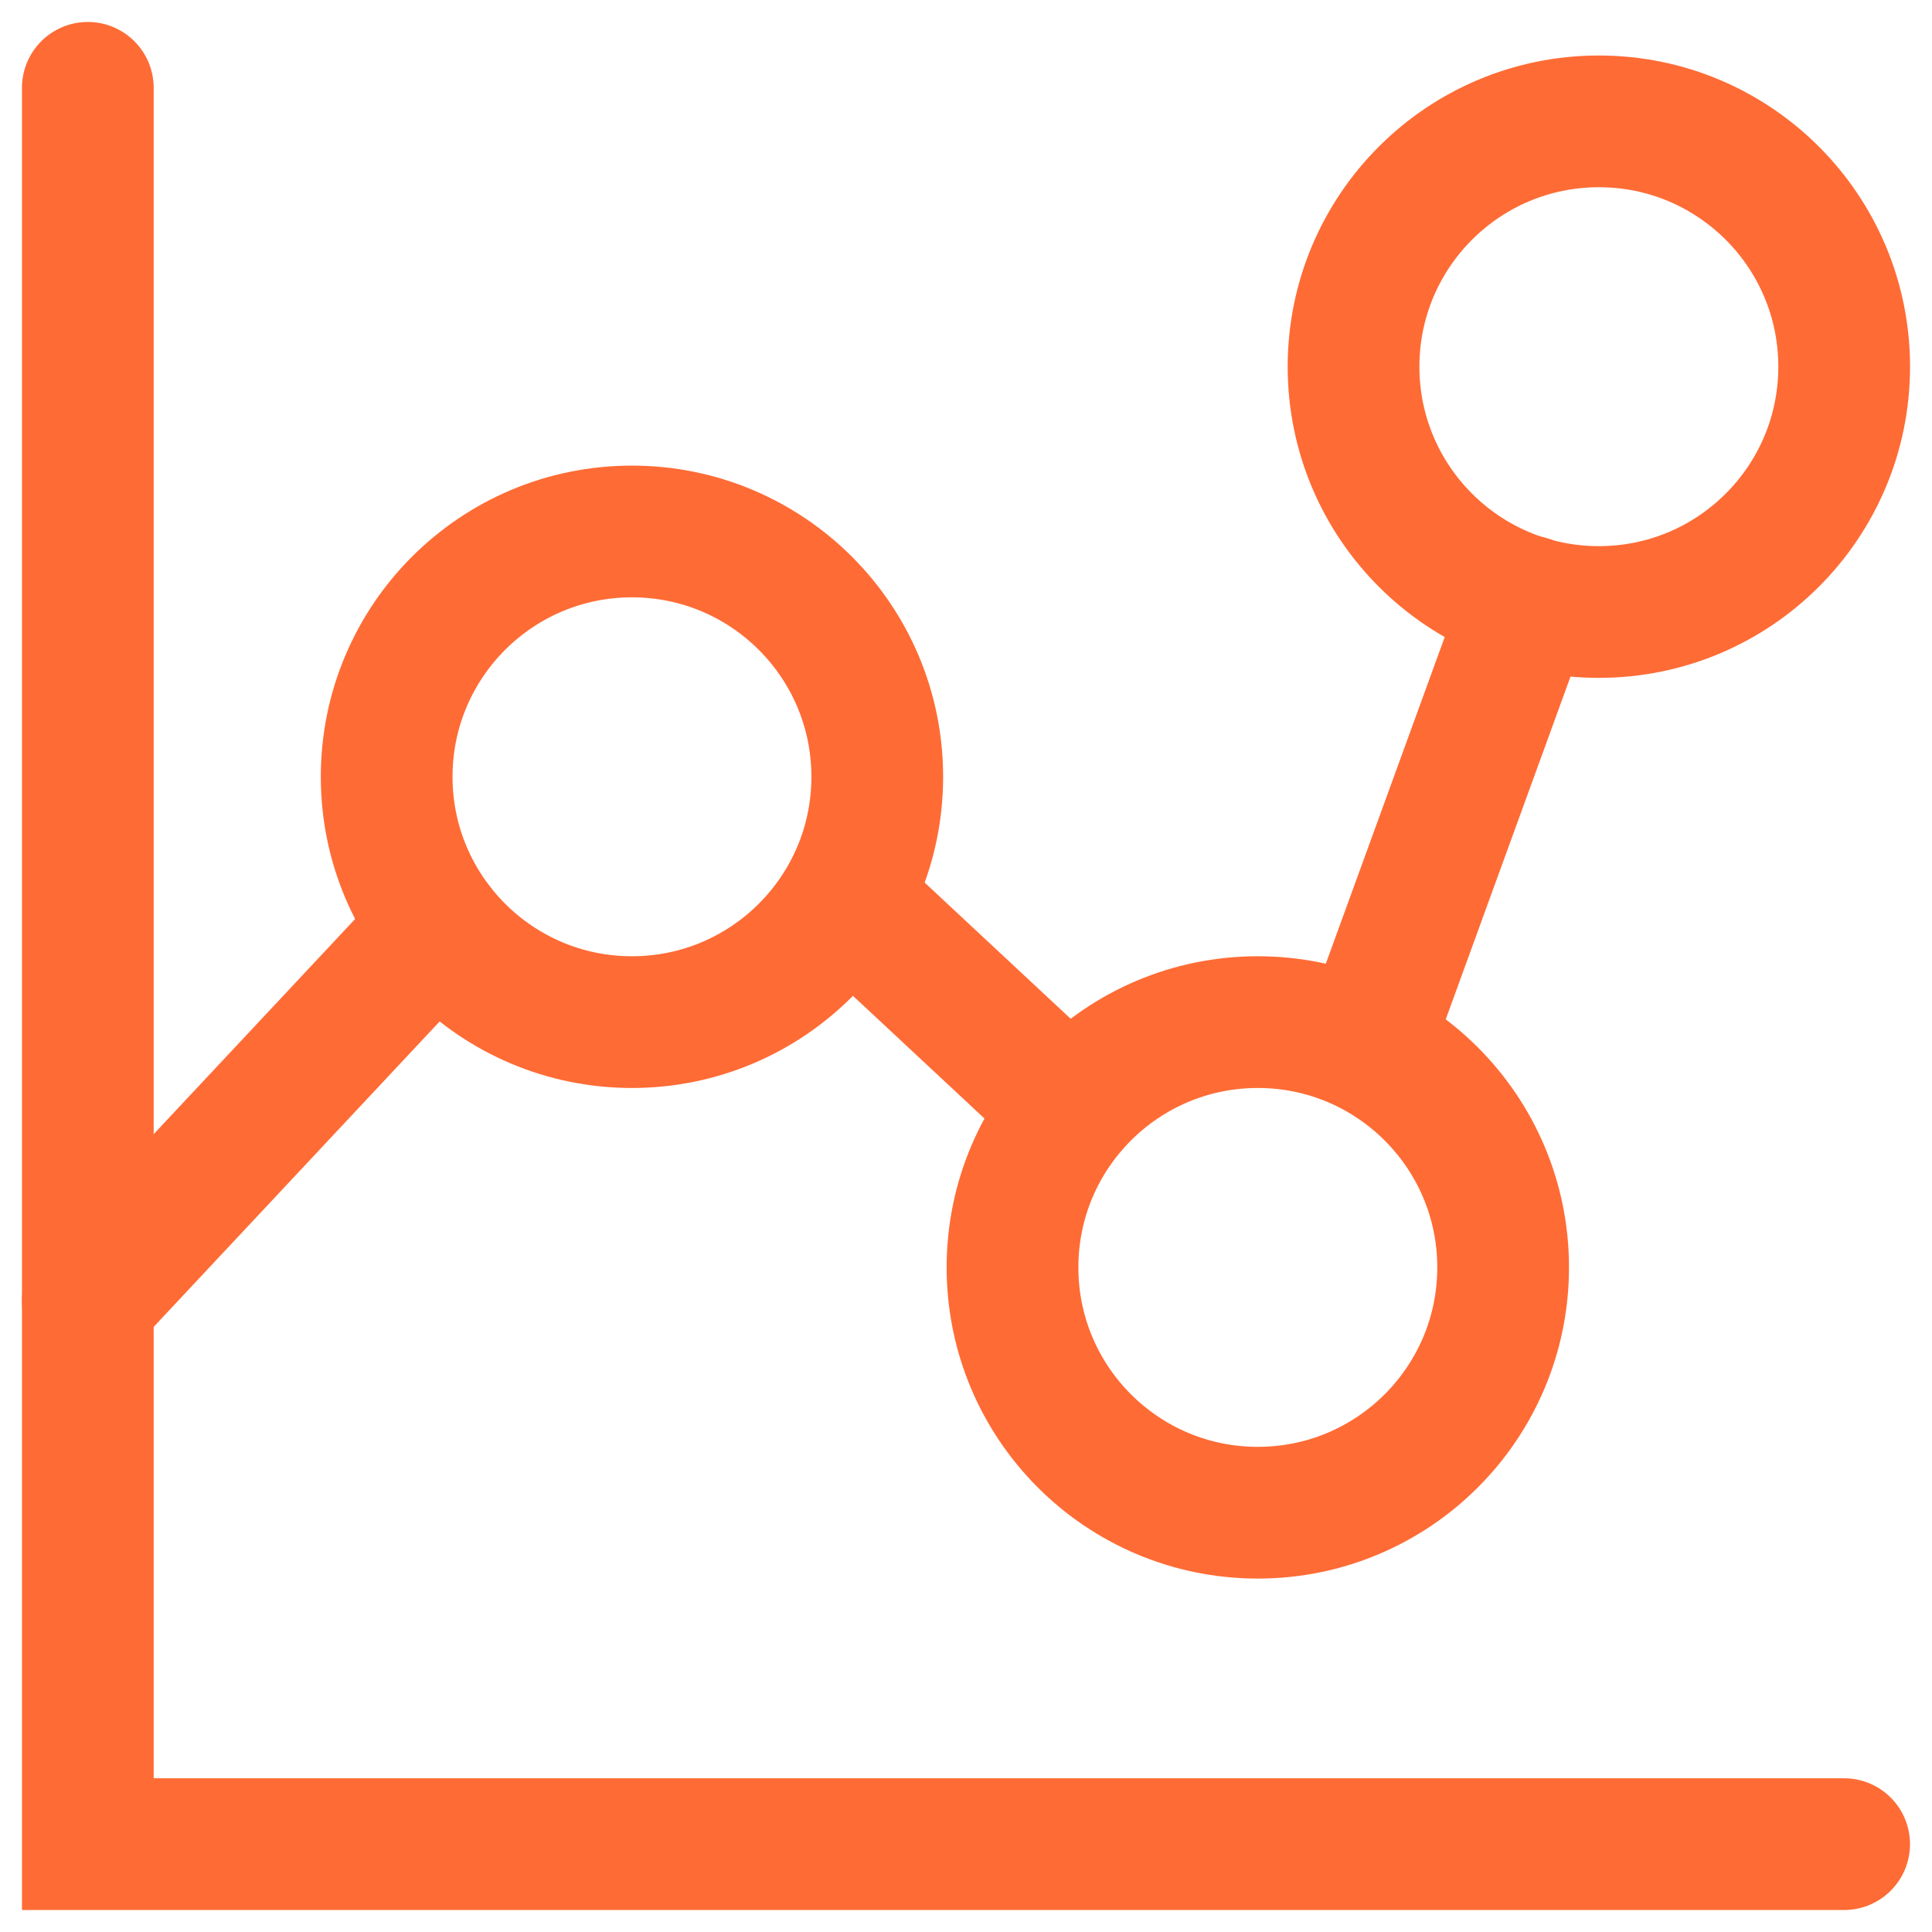 <?xml version="1.0" encoding="utf-8"?>
<svg xmlns="http://www.w3.org/2000/svg" fill="none" height="100%" overflow="visible" preserveAspectRatio="none" style="display: block;" viewBox="0 0 44 44" width="100%">
<g id="graph-dot--product-data-bars-analysis-analytics-graph-business-chart-dot">
<path d="M2 2V41.999H41.999" id="Vector" stroke="#FF6B35" stroke-linecap="round" stroke-width="3"/>
<path d="M14.392 12.104C17.478 12.104 19.979 14.605 19.979 17.691C19.979 20.776 17.478 23.278 14.392 23.278C11.307 23.278 8.806 20.776 8.806 17.691C8.806 14.605 11.307 12.104 14.392 12.104Z" id="Ellipse 19" stroke="#FF6B35" stroke-linecap="round" stroke-width="3"/>
<path d="M36.413 2.764C39.499 2.764 42 5.265 42 8.351C42 11.437 39.499 13.938 36.413 13.938C33.328 13.938 30.826 11.437 30.826 8.351C30.826 5.265 33.328 2.764 36.413 2.764Z" id="Ellipse 904" stroke="#FF6B35" stroke-linecap="round" stroke-width="3"/>
<path d="M28.646 23.278C31.731 23.278 34.233 25.779 34.233 28.864C34.233 31.95 31.731 34.451 28.646 34.451C25.56 34.451 23.059 31.95 23.059 28.864C23.059 25.779 25.56 23.278 28.646 23.278Z" id="Ellipse 903" stroke="#FF6B35" stroke-linecap="round" stroke-width="3"/>
<path d="M2 29.626L9.972 21.112" id="Vector 2181" stroke="#FF6B35" stroke-linecap="round" stroke-width="3"/>
<path d="M19.262 20.476L24.374 25.244" id="Vector 2182" stroke="#FF6B35" stroke-linecap="round" stroke-width="3"/>
<path d="M31.11 23.818L34.796 13.692" id="Vector 2183" stroke="#FF6B35" stroke-linecap="round" stroke-width="3"/>
</g>
</svg>